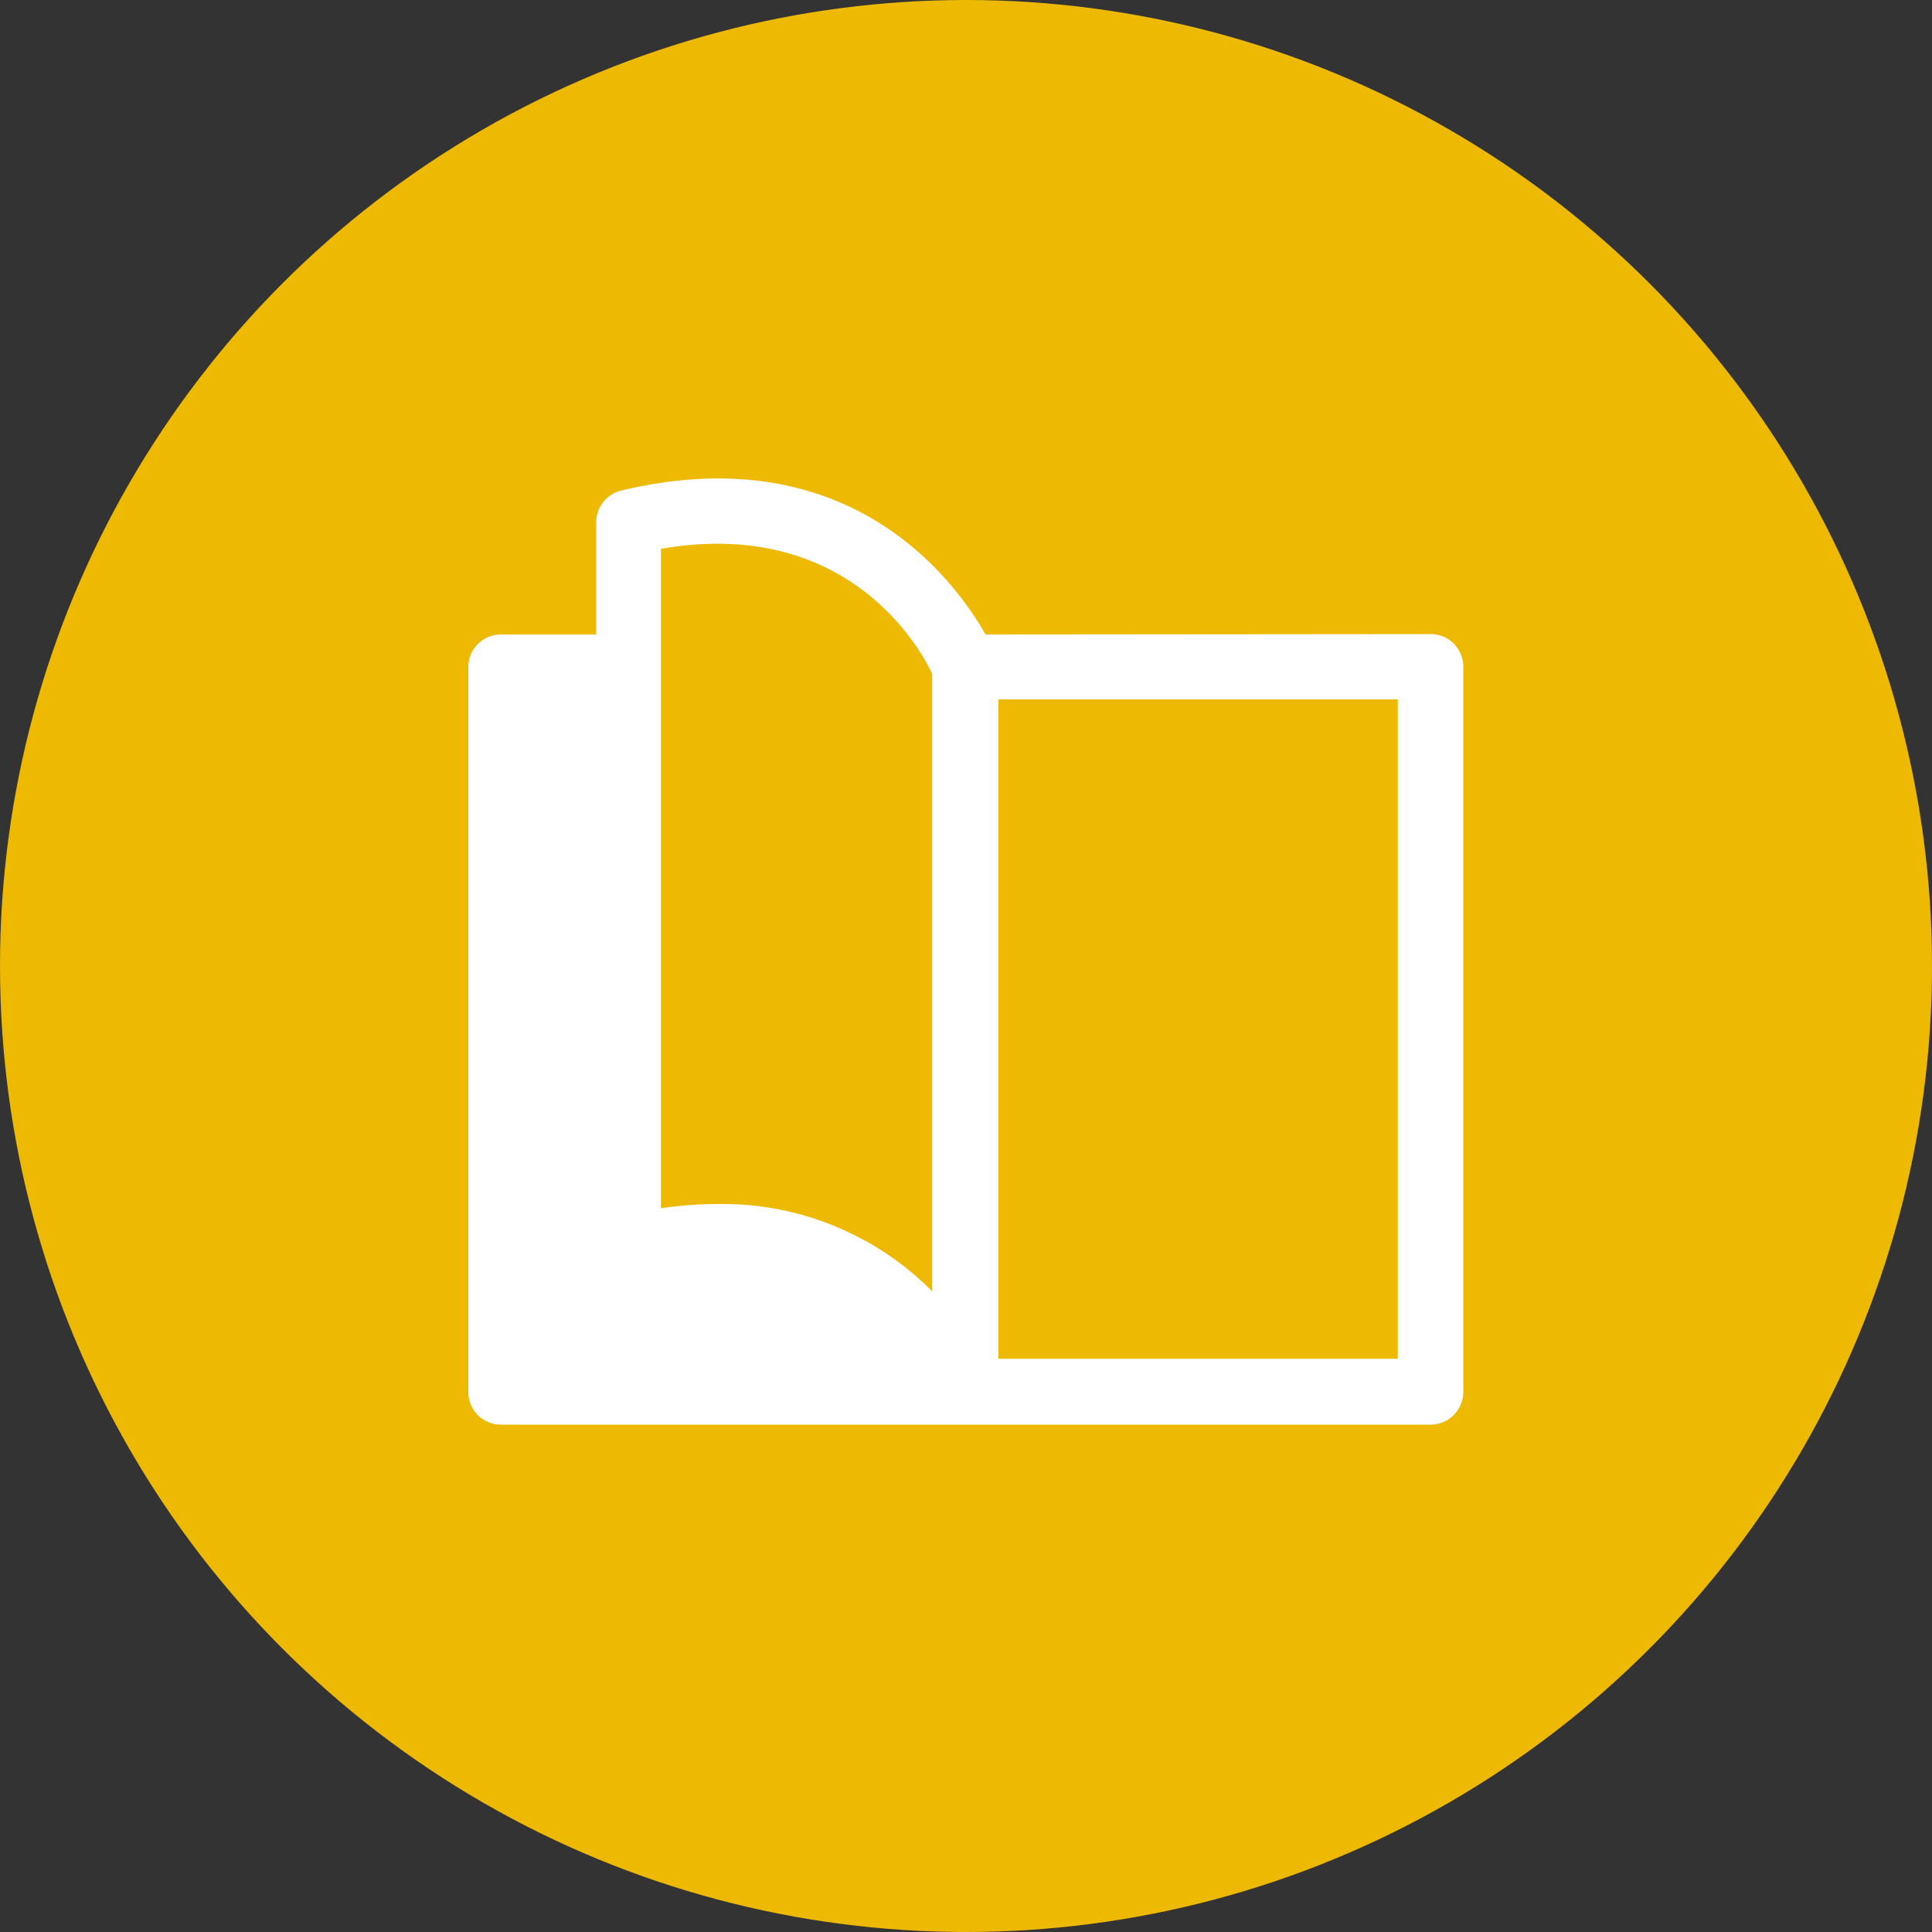 <svg id="Layer_1" data-name="Layer 1" xmlns="http://www.w3.org/2000/svg" viewBox="0 0 100 100"><rect x="0" y="0" width="100" height="100" fill="#333333" stroke="none"/><defs><style>.cls-1{fill:#edb903;}.cls-2{fill:#fff;fill-rule:evenodd;}</style></defs><circle class="cls-1" cx="50" cy="50" r="50"/><path class="cls-2" d="M165.85,164.49H145.18V130.36h20.67Zm-38.1-41.93c9.5-1.63,13.32,5,14,6.48V161a15.28,15.28,0,0,0-11.12-4.52,20.13,20.13,0,0,0-2.92.22V122.56ZM144.51,127c-1.61-2.84-7.08-10.26-18.85-7.45a1.69,1.69,0,0,0-1.3,1.65V127h-4.93a1.69,1.69,0,0,0-1.69,1.69v37.52a1.69,1.69,0,0,0,1.69,1.69h48.11a1.7,1.7,0,0,0,1.7-1.69V128.67a1.69,1.69,0,0,0-1.7-1.69Z" transform="translate(-93.5 -94.16)"/></svg>